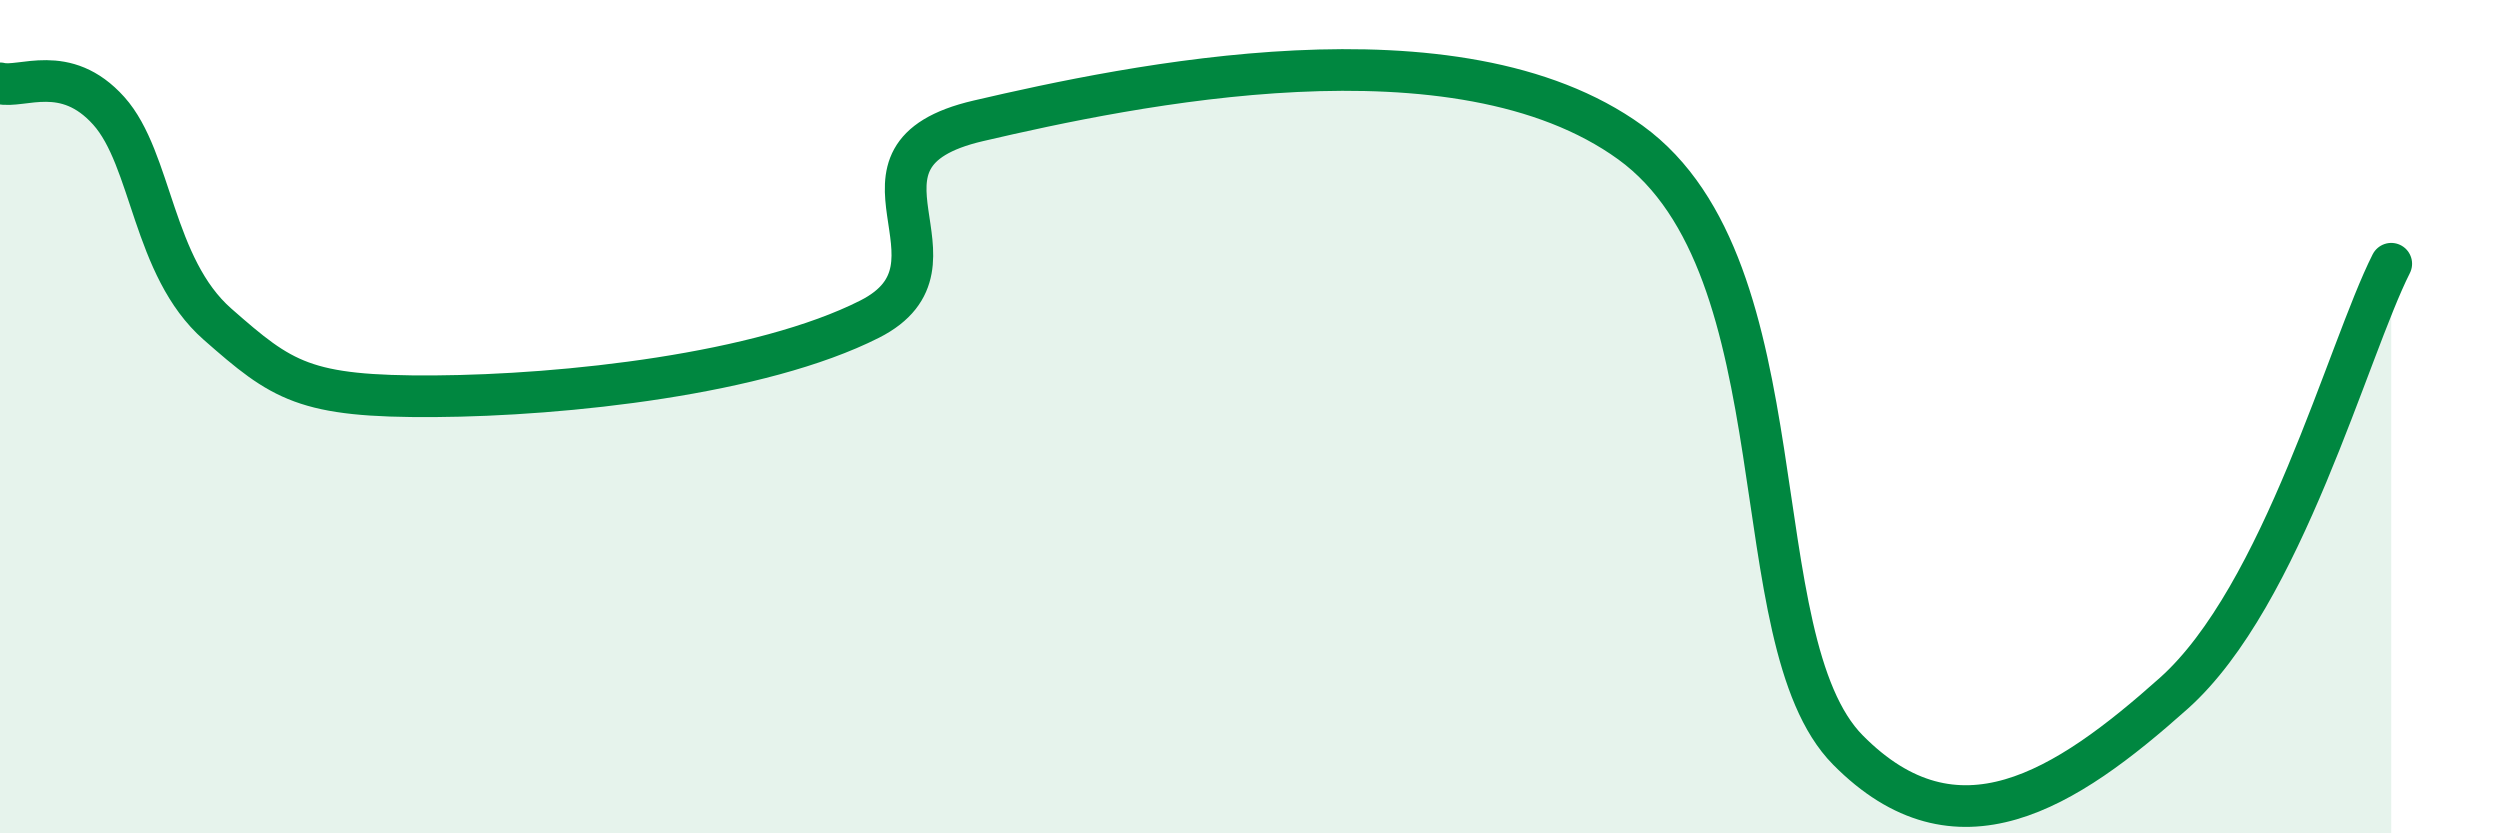 
    <svg width="60" height="20" viewBox="0 0 60 20" xmlns="http://www.w3.org/2000/svg">
      <path
        d="M 0,2 C 0.52,2.13 1.57,1.5 2.61,2.66 C 3.65,3.82 3.66,6.41 5.22,7.78 C 6.78,9.15 7.3,9.53 10.43,9.51 C 13.56,9.49 18.26,8.98 20.87,7.66 C 23.48,6.34 19.83,3.75 23.48,2.9 C 27.13,2.05 34.96,0.4 39.13,3.42 C 43.3,6.44 41.74,15.36 44.35,18 C 46.96,20.64 49.56,18.97 52.17,16.64 C 54.78,14.31 56.35,8.39 57.39,6.33L57.39 20L0 20Z"
        fill="#008740"
        opacity="0.1"
        stroke-linecap="round"
        stroke-linejoin="round"
      />
      <path
        d="M 0,2 C 0.52,2.13 1.57,1.5 2.61,2.66 C 3.65,3.82 3.66,6.41 5.22,7.78 C 6.78,9.15 7.3,9.53 10.43,9.51 C 13.56,9.49 18.26,8.98 20.87,7.66 C 23.48,6.34 19.83,3.75 23.48,2.9 C 27.13,2.05 34.96,0.4 39.13,3.42 C 43.3,6.44 41.74,15.36 44.35,18 C 46.96,20.64 49.56,18.97 52.17,16.64 C 54.78,14.31 56.35,8.39 57.39,6.33"
        stroke="#008740"
        stroke-width="1"
        fill="none"
        stroke-linecap="round"
        stroke-linejoin="round"
      />
    </svg>
  